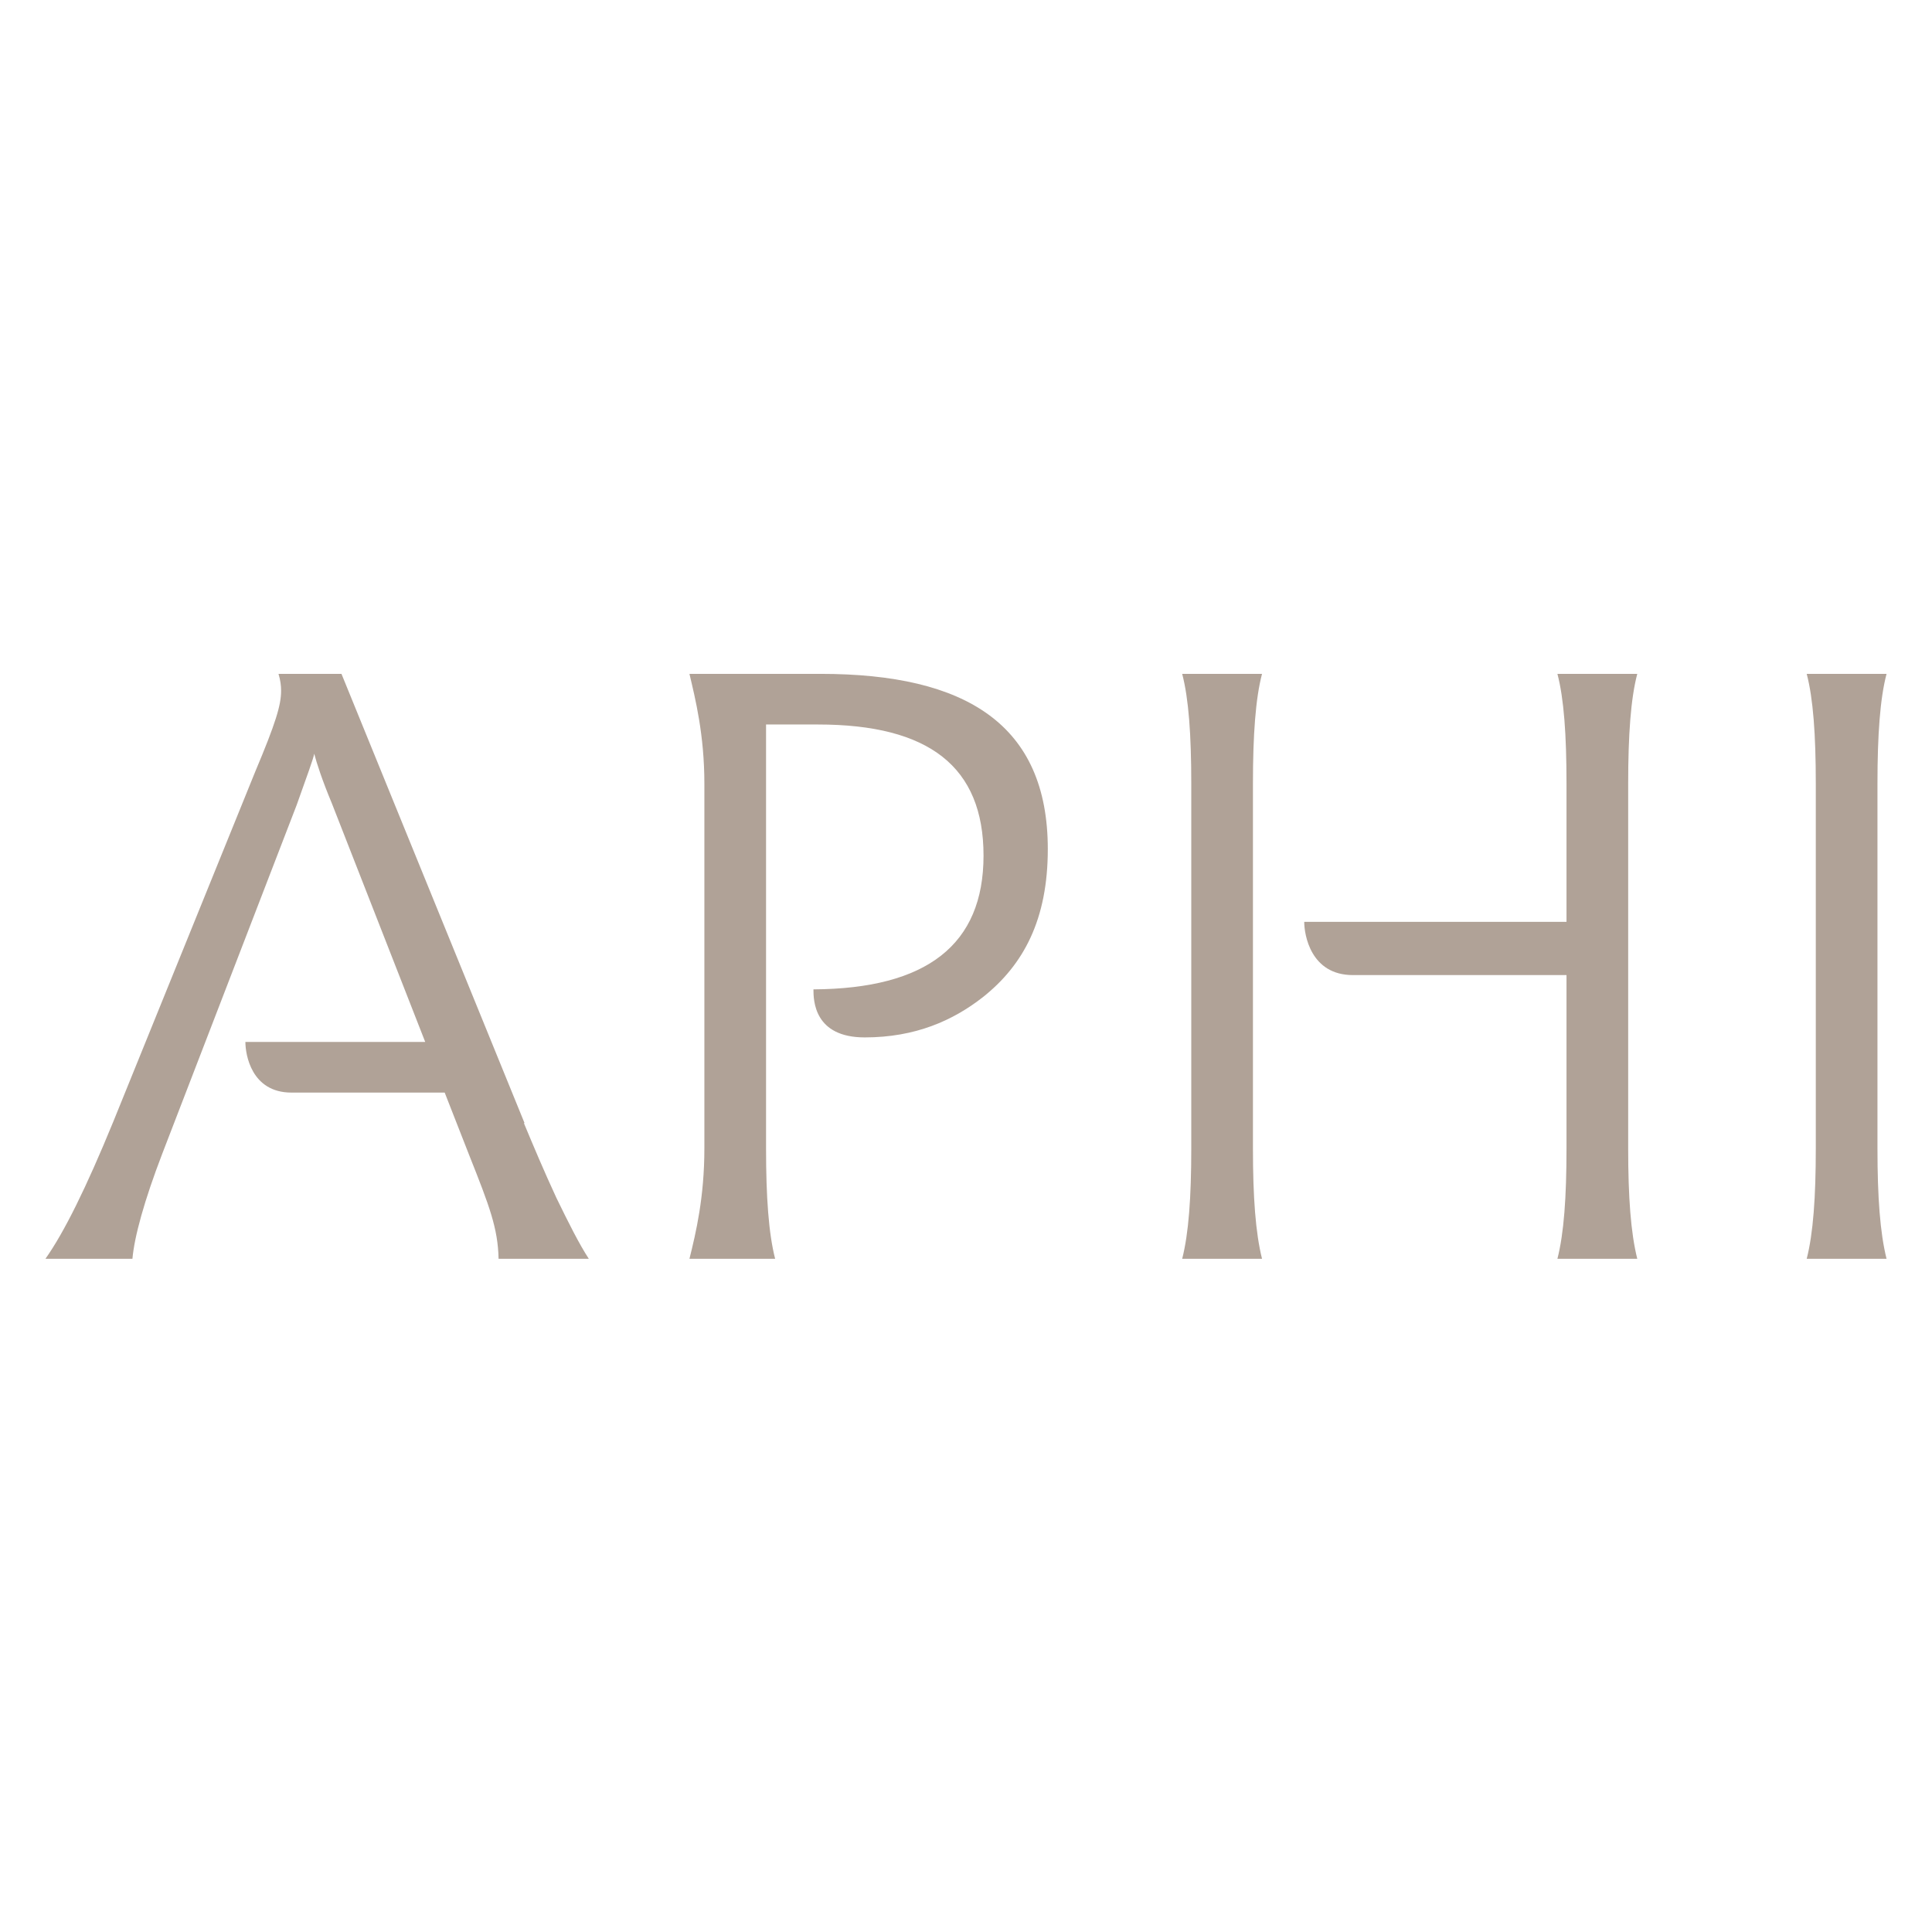 <?xml version="1.0" encoding="UTF-8"?>
<svg id="Layer_2" xmlns="http://www.w3.org/2000/svg" version="1.1" viewBox="0 0 297.6 297.6">
  <!-- Generator: Adobe Illustrator 29.6.1, SVG Export Plug-In . SVG Version: 2.1.1 Build 9)  -->
  <defs>
    <style>
      .st0 {
        fill: #b0a297;
      }
    </style>
  </defs>
  <g id="Aphi_Resorts_Logo-Black">
    <path class="st0" d="M80.8,173l-28.2-69.2h-9.7c.3,1,.4,1.8.4,2.6,0,2.2-.8,4.9-4,12.5l-21.9,54c-4.1,10-7.5,16.9-10.4,21h13.4c.3-3.4,1.8-8.9,4.6-16.2l20.7-53.7c1.6-4.5,2.6-7.2,2.7-7.9.4,1.5,1.2,4,2.7,7.6l14.4,36.8h-27.7c0,1.9.9,7.8,7.1,7.8h23.6l3.8,9.7c3.1,7.8,4.4,11.2,4.5,15.9h13.9c-1.5-2.3-3.1-5.5-5-9.4-1.9-4.1-3.5-7.9-5-11.5"/>
    <path class="st0" d="M161.4,130.8c0,10.8-3.7,17.8-10,22.8-4.6,3.6-10.4,6.2-18.2,6.2s-7.9-5.7-7.9-7.4c17.5-.1,26.2-6.9,26.2-20.6s-8.4-20.2-25.5-20.2h-8v65.3c0,7.5.4,13.1,1.4,17h-13.2c1-4,2.3-9.5,2.3-17v-56.2c0-7.5-1.4-13.1-2.3-16.9h20.2c22.4,0,35,7.8,35,27"/>
    <path class="st0" d="M193,120.7c0-7.5.4-13.1,1.4-16.9h-12.3c1,3.8,1.4,9.4,1.4,16.9v56.2c0,7.5-.4,13.1-1.4,17h12.3c-1-4-1.4-9.5-1.4-17v-56.2Z"/>
    <path class="st0" d="M252.2,103.8h-12.3c1,3.8,1.4,9.4,1.4,16.9v21.3h-40.4c0,2,1,8.2,7.5,8.2h32.9v26.7c0,7.5-.4,13.1-1.4,17h12.3c-1-4-1.4-9.5-1.4-17v-56.2c0-7.5.4-13.1,1.4-16.9"/>
    <path class="st0" d="M290.6,103.8h-12.3c1,3.8,1.4,9.4,1.4,16.9v56.2c0,7.5-.4,13.1-1.4,17h12.3c-1-4-1.4-9.5-1.4-17v-56.2c0-7.5.4-13.1,1.4-16.9"/>
  </g>
</svg>